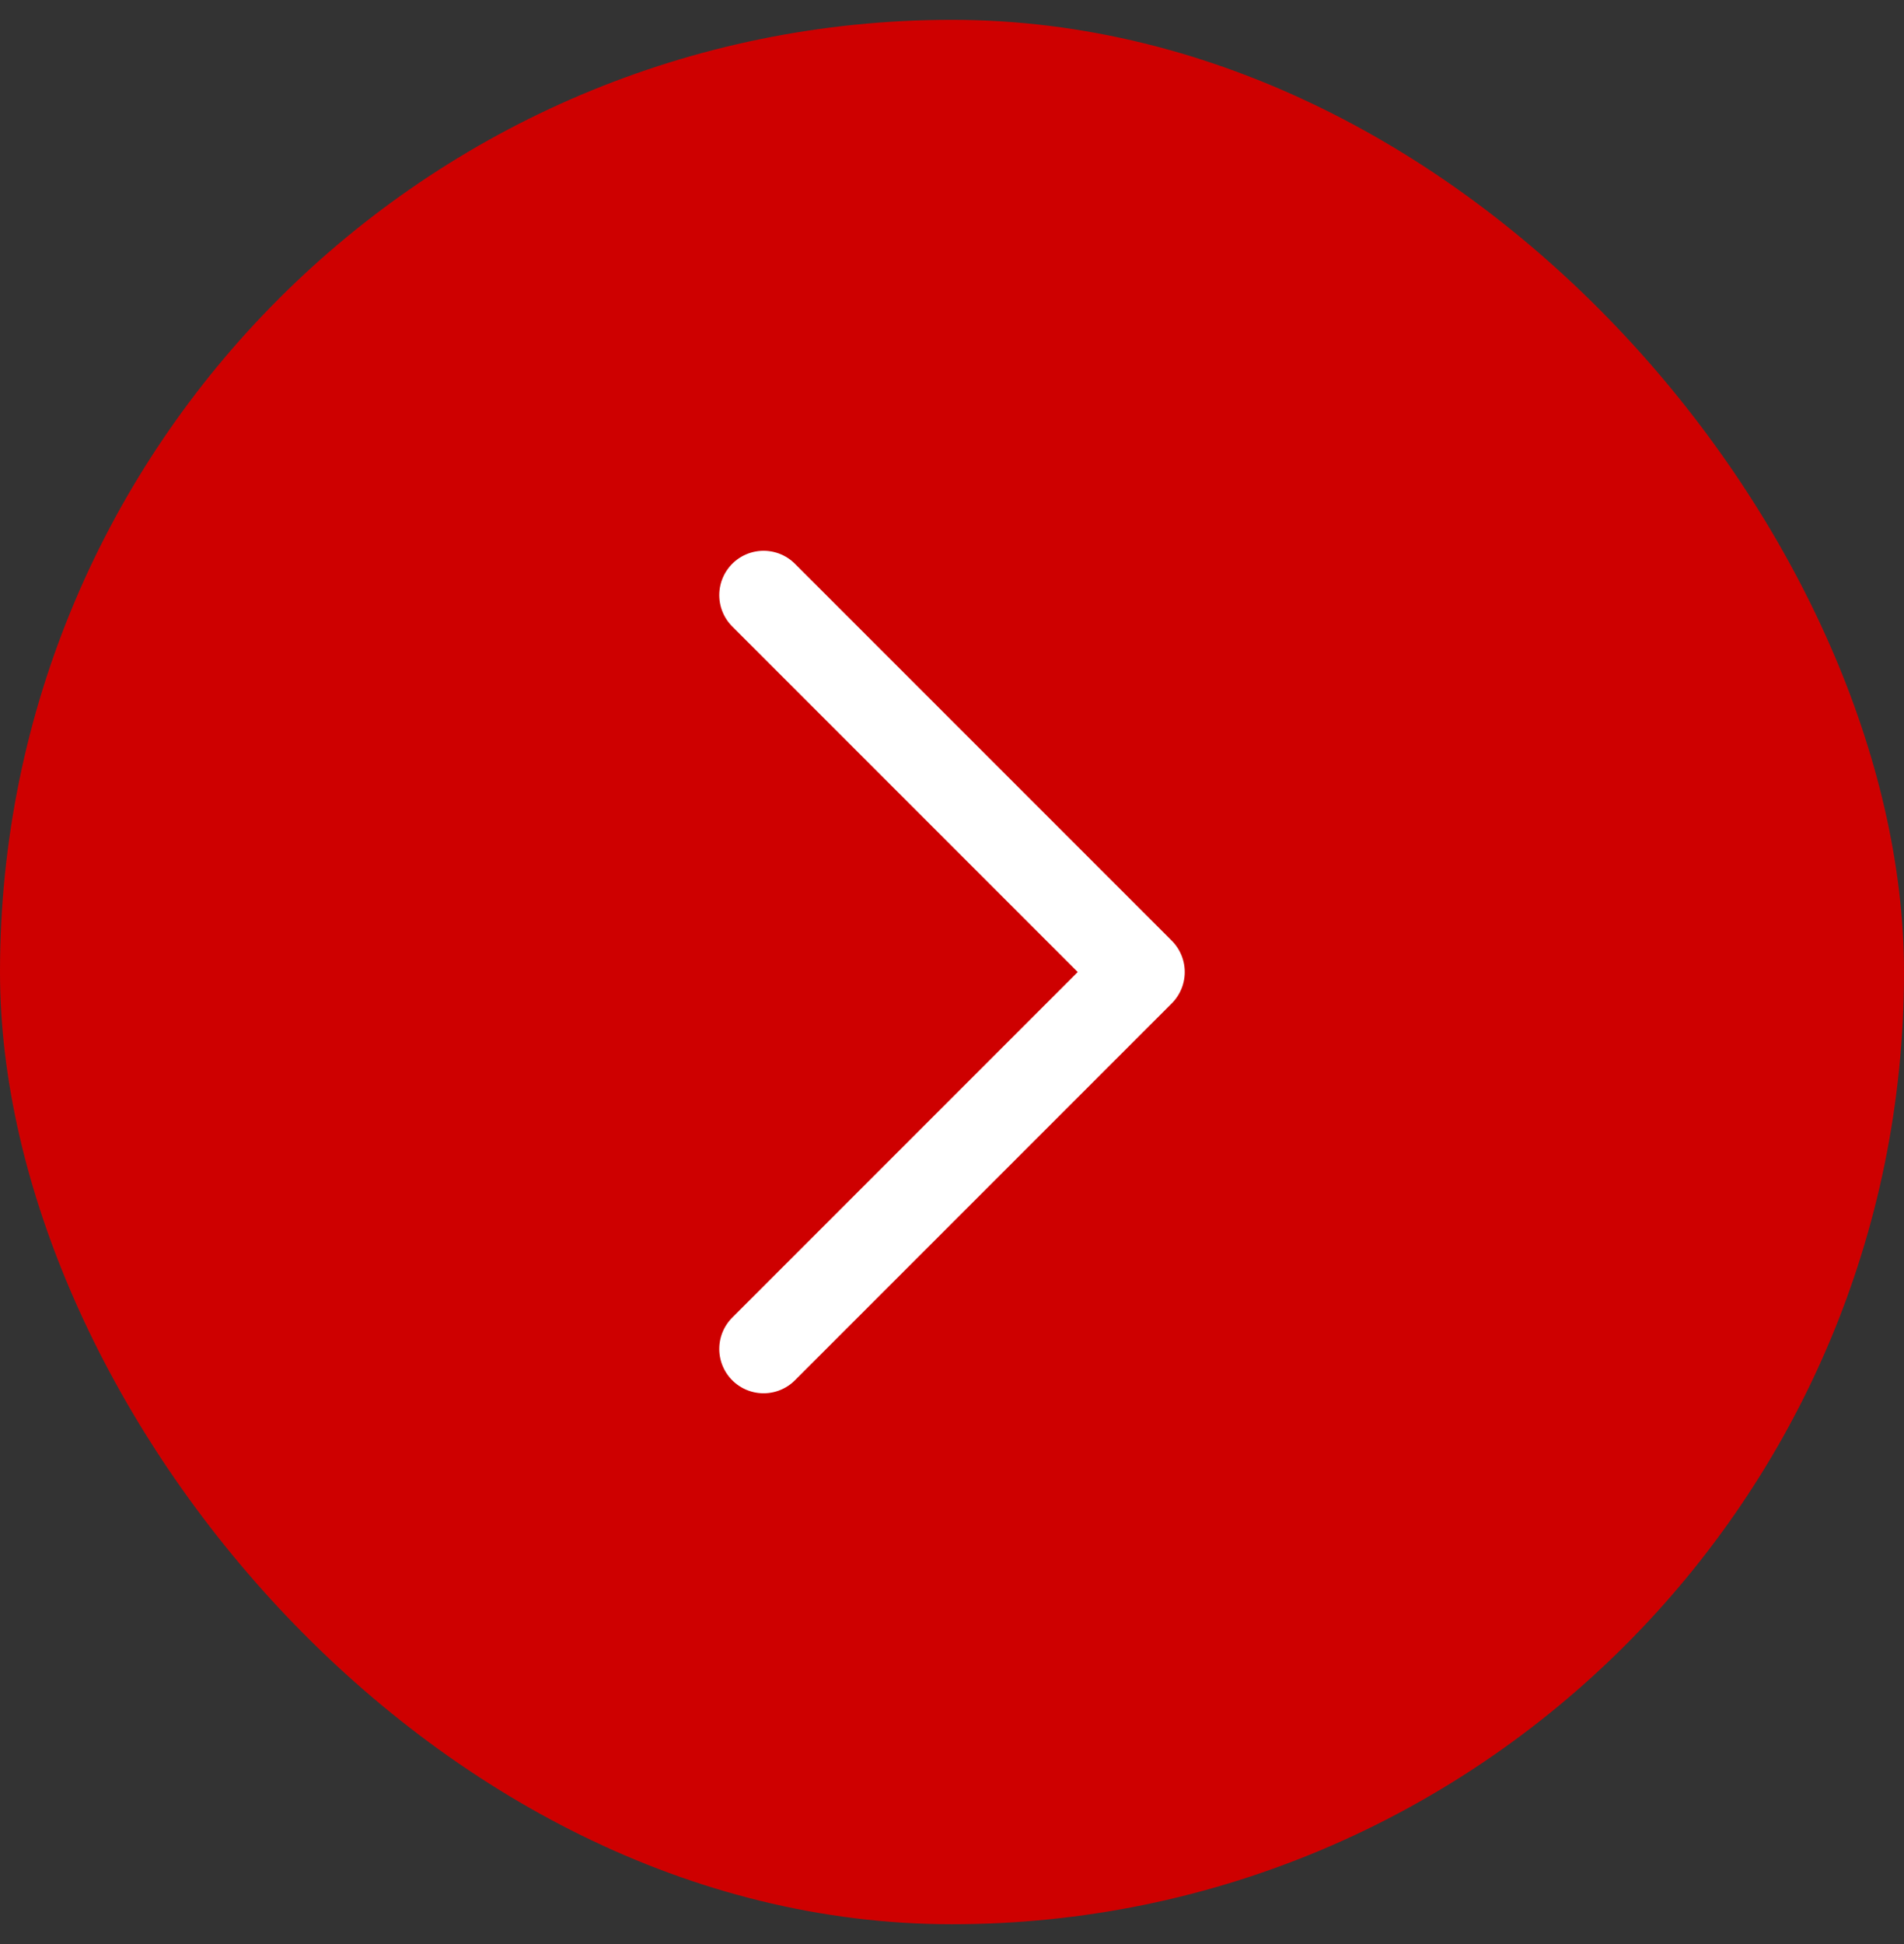 <svg width="48" height="49" fill="none" xmlns="http://www.w3.org/2000/svg"><rect width="100%" height="100%" fill="#333333" stroke="none"/><rect y=".5" width="48" height="48" rx="24" fill="#CE0000"/><path d="M19.25 15l9.5 9.5-9.5 9.5" stroke="#fff" stroke-width="2.235" stroke-linecap="round" stroke-linejoin="round"/></svg>